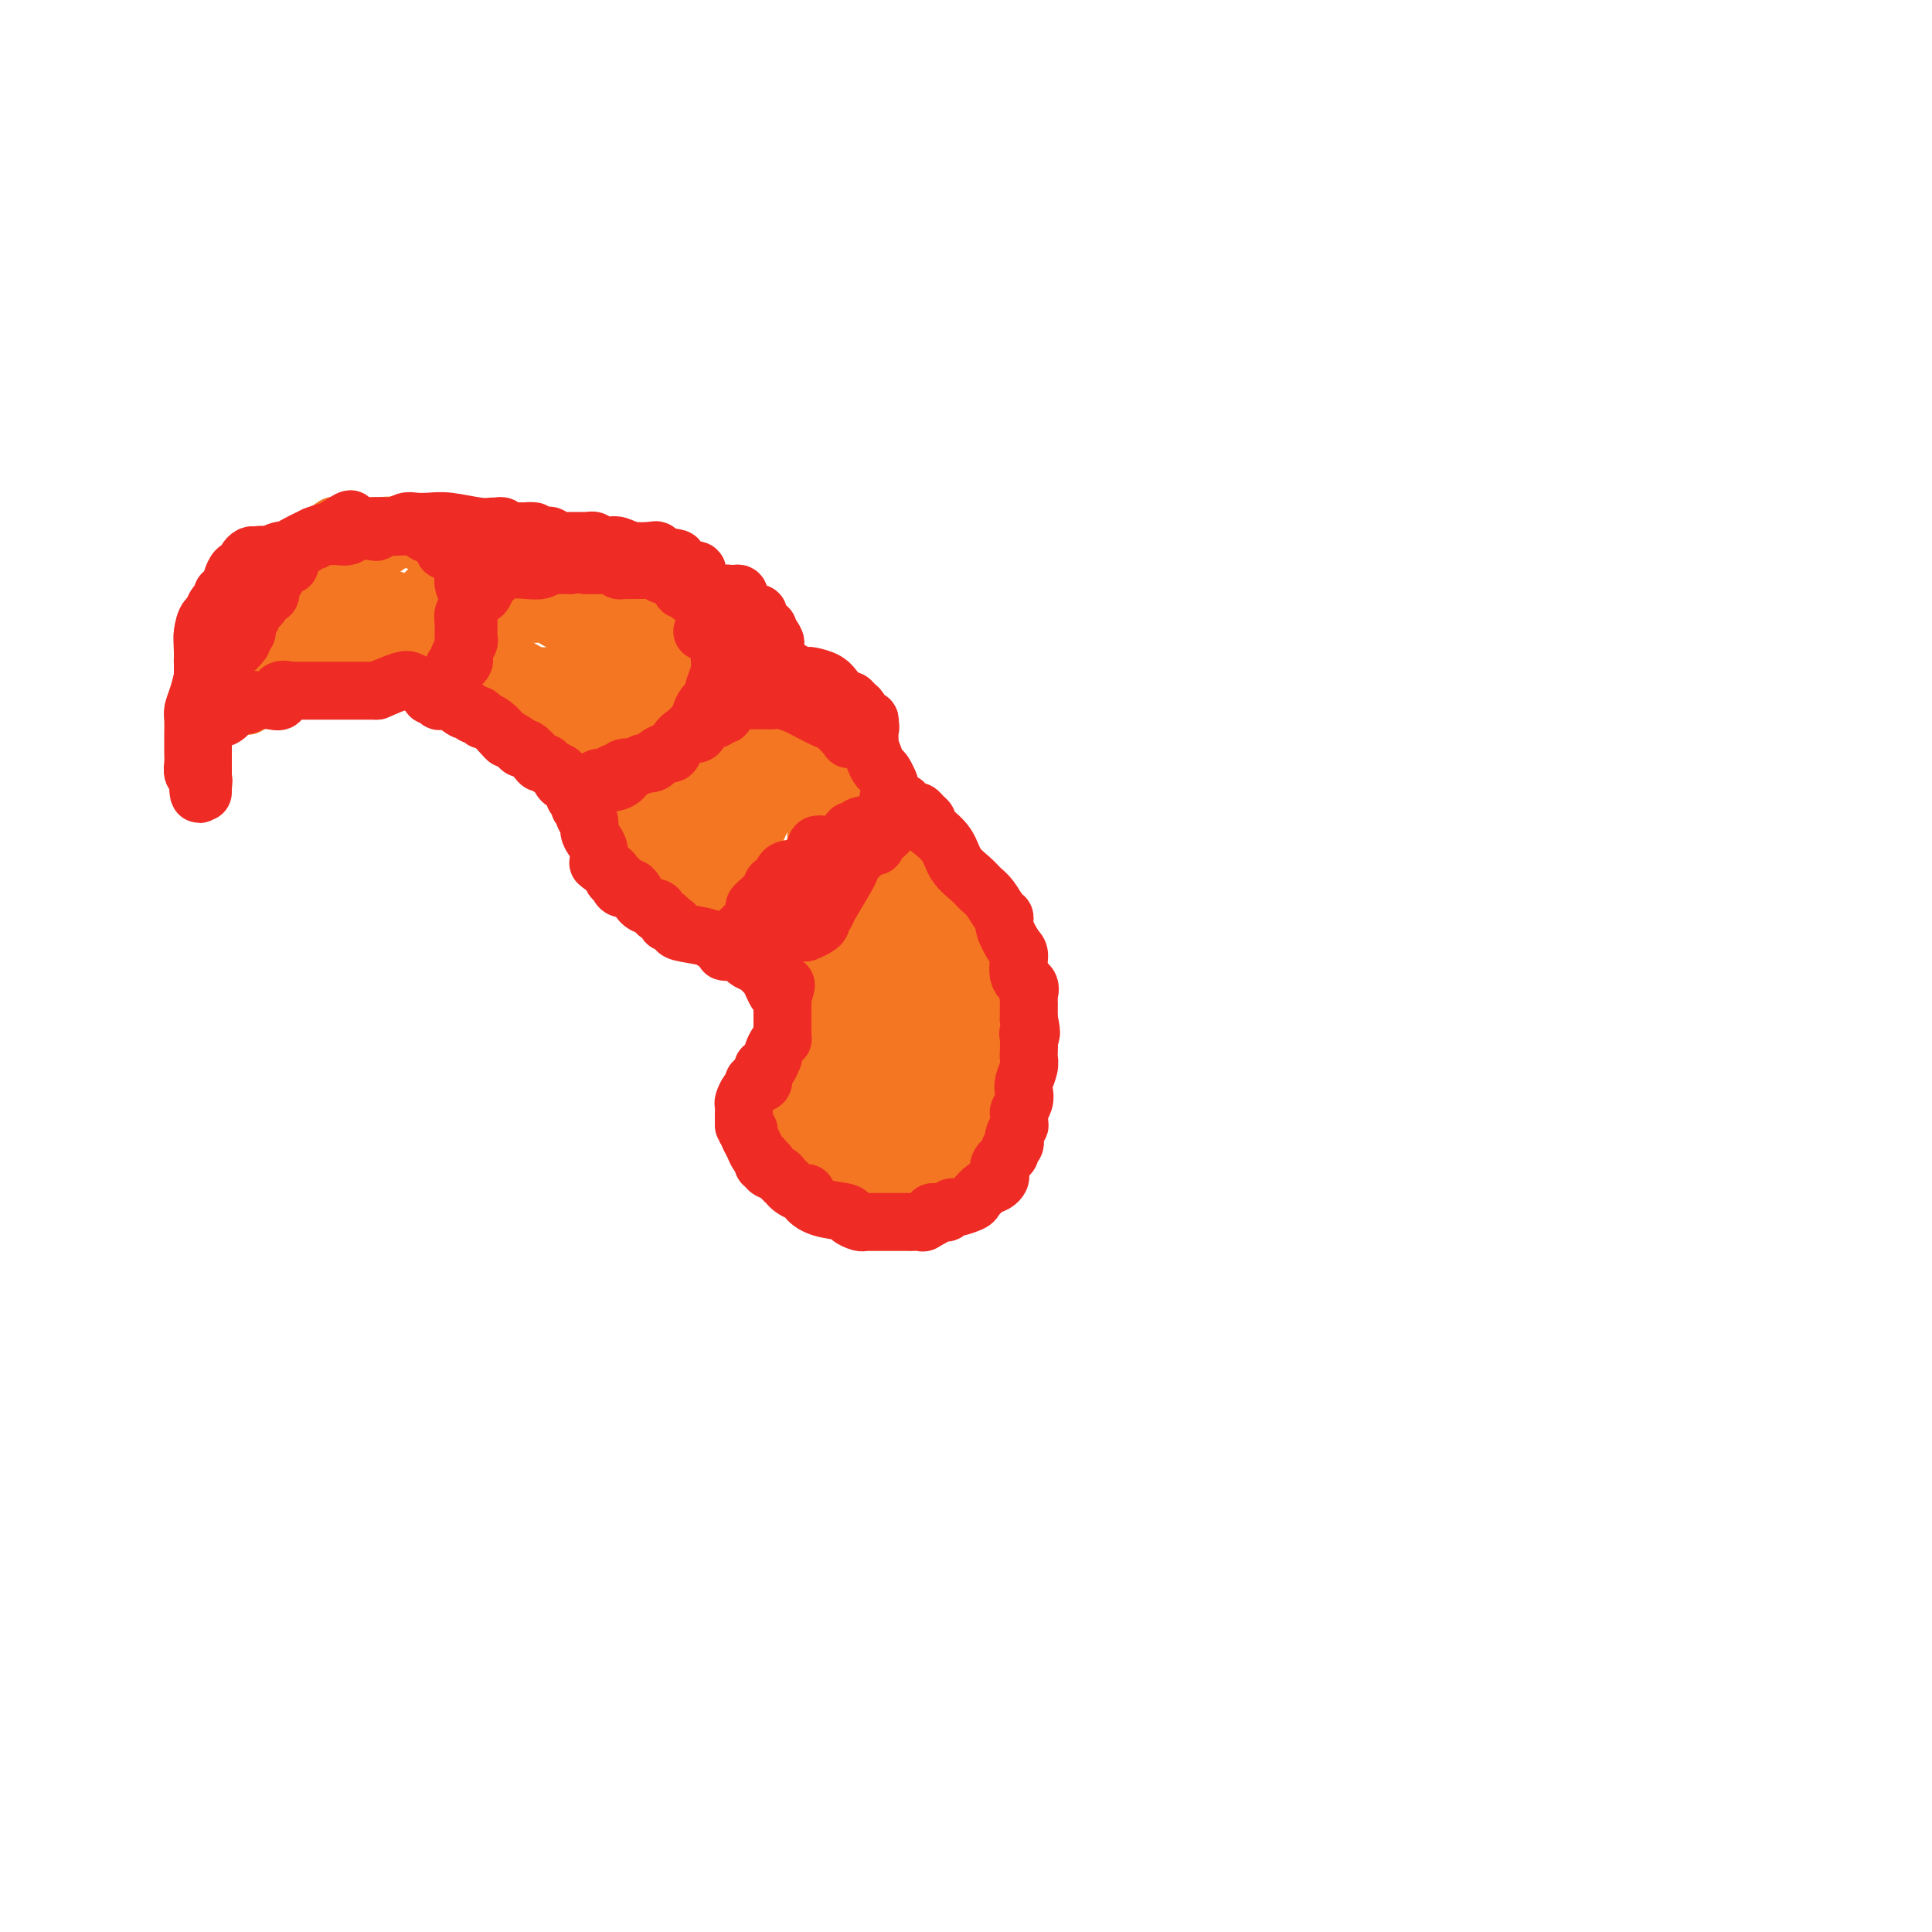 <svg viewBox='0 0 400 400' version='1.1' xmlns='http://www.w3.org/2000/svg' xmlns:xlink='http://www.w3.org/1999/xlink'><g fill='none' stroke='#F47623' stroke-width='12' stroke-linecap='round' stroke-linejoin='round'><path d='M94,118c0.016,-0.331 0.031,-0.663 0,-1c-0.031,-0.337 -0.110,-0.681 0,-1c0.110,-0.319 0.408,-0.614 0,-1c-0.408,-0.386 -1.523,-0.863 -2,-1c-0.477,-0.137 -0.317,0.065 -1,0c-0.683,-0.065 -2.208,-0.397 -3,-1c-0.792,-0.603 -0.851,-1.478 -2,-2c-1.149,-0.522 -3.389,-0.690 -4,-1c-0.611,-0.310 0.406,-0.763 0,-1c-0.406,-0.237 -2.234,-0.259 -3,0c-0.766,0.259 -0.468,0.798 -1,1c-0.532,0.202 -1.893,0.068 -3,0c-1.107,-0.068 -1.960,-0.071 -2,0c-0.040,0.071 0.734,0.215 1,0c0.266,-0.215 0.026,-0.789 0,-1c-0.026,-0.211 0.163,-0.058 0,0c-0.163,0.058 -0.677,0.022 -1,0c-0.323,-0.022 -0.454,-0.031 -1,0c-0.546,0.031 -1.507,0.101 -2,0c-0.493,-0.101 -0.517,-0.373 -1,0c-0.483,0.373 -1.424,1.392 -2,2c-0.576,0.608 -0.788,0.804 -1,1'/><path d='M66,112c-2.248,0.655 -1.366,0.792 -1,1c0.366,0.208 0.218,0.486 0,1c-0.218,0.514 -0.506,1.264 -1,2c-0.494,0.736 -1.193,1.458 -2,2c-0.807,0.542 -1.721,0.904 -2,1c-0.279,0.096 0.079,-0.076 0,0c-0.079,0.076 -0.594,0.398 -1,1c-0.406,0.602 -0.701,1.485 -1,2c-0.299,0.515 -0.601,0.663 -1,1c-0.399,0.337 -0.894,0.864 -1,1c-0.106,0.136 0.179,-0.119 0,0c-0.179,0.119 -0.821,0.613 -1,1c-0.179,0.387 0.106,0.667 0,1c-0.106,0.333 -0.603,0.719 -1,1c-0.397,0.281 -0.695,0.455 -1,1c-0.305,0.545 -0.618,1.459 -1,2c-0.382,0.541 -0.835,0.709 -1,1c-0.165,0.291 -0.044,0.704 0,1c0.044,0.296 0.012,0.475 0,1c-0.012,0.525 -0.003,1.396 0,2c0.003,0.604 0.001,0.940 0,1c-0.001,0.060 -0.000,-0.156 0,0c0.000,0.156 0.000,0.685 0,1c-0.000,0.315 -0.000,0.417 0,1c0.000,0.583 0.000,1.648 0,2c-0.000,0.352 -0.000,-0.008 0,0c0.000,0.008 0.000,0.384 0,1c-0.000,0.616 -0.000,1.474 0,2c0.000,0.526 0.000,0.722 0,1c-0.000,0.278 -0.000,0.639 0,1'/><path d='M51,145c0.104,2.192 0.364,0.670 1,0c0.636,-0.670 1.648,-0.490 3,-1c1.352,-0.510 3.044,-1.710 4,-2c0.956,-0.290 1.177,0.330 2,0c0.823,-0.330 2.249,-1.609 3,-2c0.751,-0.391 0.827,0.106 1,0c0.173,-0.106 0.442,-0.816 1,-1c0.558,-0.184 1.406,0.157 2,0c0.594,-0.157 0.936,-0.813 1,-1c0.064,-0.187 -0.150,0.095 0,0c0.150,-0.095 0.664,-0.566 1,-1c0.336,-0.434 0.493,-0.830 1,-1c0.507,-0.170 1.365,-0.113 2,0c0.635,0.113 1.049,0.283 2,0c0.951,-0.283 2.440,-1.018 3,-1c0.560,0.018 0.192,0.789 0,0c-0.192,-0.789 -0.206,-3.139 0,-4c0.206,-0.861 0.632,-0.232 1,0c0.368,0.232 0.676,0.066 1,0c0.324,-0.066 0.662,-0.033 1,0'/><path d='M81,131c4.830,-2.136 1.906,-0.476 1,0c-0.906,0.476 0.206,-0.231 1,0c0.794,0.231 1.272,1.400 2,2c0.728,0.600 1.708,0.631 2,1c0.292,0.369 -0.104,1.076 0,1c0.104,-0.076 0.707,-0.937 1,-1c0.293,-0.063 0.275,0.670 0,1c-0.275,0.330 -0.806,0.256 -1,0c-0.194,-0.256 -0.049,-0.694 0,-1c0.049,-0.306 0.002,-0.481 0,-1c-0.002,-0.519 0.042,-1.383 0,-2c-0.042,-0.617 -0.169,-0.987 0,-1c0.169,-0.013 0.633,0.329 1,0c0.367,-0.329 0.638,-1.331 1,-2c0.362,-0.669 0.815,-1.005 1,-1c0.185,0.005 0.101,0.352 0,0c-0.101,-0.352 -0.220,-1.402 0,-2c0.220,-0.598 0.777,-0.742 1,-1c0.223,-0.258 0.111,-0.629 0,-1'/><path d='M91,123c0.632,-2.030 0.212,-1.103 0,-1c-0.212,0.103 -0.215,-0.616 0,-1c0.215,-0.384 0.650,-0.432 1,-1c0.350,-0.568 0.616,-1.658 1,-2c0.384,-0.342 0.888,0.062 1,0c0.112,-0.062 -0.166,-0.590 0,-1c0.166,-0.410 0.776,-0.701 1,-1c0.224,-0.299 0.061,-0.606 0,-1c-0.061,-0.394 -0.022,-0.876 0,-1c0.022,-0.124 0.025,0.112 0,0c-0.025,-0.112 -0.079,-0.570 0,-1c0.079,-0.430 0.293,-0.833 0,-1c-0.293,-0.167 -1.091,-0.098 -2,0c-0.909,0.098 -1.930,0.227 -3,0c-1.070,-0.227 -2.189,-0.808 -3,-1c-0.811,-0.192 -1.313,0.005 -2,0c-0.687,-0.005 -1.559,-0.211 -2,0c-0.441,0.211 -0.449,0.840 -1,1c-0.551,0.160 -1.644,-0.150 -2,0c-0.356,0.150 0.024,0.759 0,1c-0.024,0.241 -0.451,0.115 -1,0c-0.549,-0.115 -1.219,-0.220 -2,0c-0.781,0.220 -1.673,0.765 -3,1c-1.327,0.235 -3.088,0.160 -4,0c-0.912,-0.160 -0.977,-0.404 -1,0c-0.023,0.404 -0.006,1.455 0,1c0.006,-0.455 0.002,-2.416 0,-3c-0.002,-0.584 -0.001,0.208 0,1'/><path d='M69,113c-3.910,0.250 -0.684,0.374 0,1c0.684,0.626 -1.175,1.754 -2,3c-0.825,1.246 -0.618,2.609 -1,4c-0.382,1.391 -1.354,2.811 -2,4c-0.646,1.189 -0.965,2.146 -1,3c-0.035,0.854 0.214,1.606 0,2c-0.214,0.394 -0.891,0.431 -1,1c-0.109,0.569 0.351,1.670 0,2c-0.351,0.330 -1.513,-0.110 -2,0c-0.487,0.110 -0.300,0.772 0,1c0.300,0.228 0.711,0.023 1,0c0.289,-0.023 0.455,0.137 1,0c0.545,-0.137 1.471,-0.572 3,-1c1.529,-0.428 3.663,-0.851 6,-1c2.337,-0.149 4.877,-0.024 7,0c2.123,0.024 3.831,-0.053 6,0c2.169,0.053 4.801,0.236 7,0c2.199,-0.236 3.966,-0.890 5,-1c1.034,-0.110 1.335,0.325 2,0c0.665,-0.325 1.695,-1.409 2,-2c0.305,-0.591 -0.114,-0.689 0,-1c0.114,-0.311 0.763,-0.836 1,-1c0.237,-0.164 0.064,0.033 0,0c-0.064,-0.033 -0.018,-0.295 0,-1c0.018,-0.705 0.009,-1.852 0,-3'/><path d='M101,123c0.952,-1.174 0.833,-0.110 0,0c-0.833,0.110 -2.381,-0.735 -4,-1c-1.619,-0.265 -3.310,0.048 -4,0c-0.690,-0.048 -0.380,-0.458 0,-1c0.380,-0.542 0.829,-1.215 0,-1c-0.829,0.215 -2.937,1.319 -4,2c-1.063,0.681 -1.083,0.941 -1,1c0.083,0.059 0.268,-0.083 0,0c-0.268,0.083 -0.989,0.389 -1,1c-0.011,0.611 0.687,1.526 0,2c-0.687,0.474 -2.761,0.505 -4,1c-1.239,0.495 -1.645,1.453 -2,2c-0.355,0.547 -0.658,0.682 -1,1c-0.342,0.318 -0.721,0.817 -1,1c-0.279,0.183 -0.456,0.049 -1,0c-0.544,-0.049 -1.454,-0.013 -2,0c-0.546,0.013 -0.727,0.004 -1,0c-0.273,-0.004 -0.636,-0.002 -1,0'/><path d='M74,131c-0.713,-0.376 0.005,-1.315 0,-2c-0.005,-0.685 -0.733,-1.114 -1,-2c-0.267,-0.886 -0.073,-2.227 0,-3c0.073,-0.773 0.023,-0.977 0,-2c-0.023,-1.023 -0.021,-2.866 0,-4c0.021,-1.134 0.061,-1.558 0,-2c-0.061,-0.442 -0.224,-0.903 0,-1c0.224,-0.097 0.834,0.170 1,0c0.166,-0.170 -0.113,-0.778 0,-1c0.113,-0.222 0.618,-0.060 1,0c0.382,0.060 0.641,0.016 1,0c0.359,-0.016 0.817,-0.005 1,0c0.183,0.005 0.092,0.002 0,0'/><path d='M96,115c0.338,0.111 0.677,0.222 1,0c0.323,-0.222 0.632,-0.777 1,-1c0.368,-0.223 0.797,-0.112 1,0c0.203,0.112 0.181,0.226 0,0c-0.181,-0.226 -0.520,-0.792 0,-1c0.520,-0.208 1.900,-0.057 3,0c1.100,0.057 1.920,0.019 3,0c1.080,-0.019 2.420,-0.019 3,0c0.580,0.019 0.400,0.056 1,0c0.600,-0.056 1.980,-0.204 3,0c1.020,0.204 1.679,0.759 2,1c0.321,0.241 0.303,0.166 1,0c0.697,-0.166 2.109,-0.423 3,0c0.891,0.423 1.259,1.526 2,2c0.741,0.474 1.853,0.320 3,0c1.147,-0.320 2.328,-0.806 3,-1c0.672,-0.194 0.836,-0.097 1,0'/><path d='M127,115c5.124,0.659 2.433,2.307 2,3c-0.433,0.693 1.391,0.430 2,1c0.609,0.570 0.004,1.974 0,3c-0.004,1.026 0.595,1.675 1,2c0.405,0.325 0.616,0.328 1,1c0.384,0.672 0.940,2.015 1,3c0.060,0.985 -0.376,1.612 0,2c0.376,0.388 1.565,0.538 2,1c0.435,0.462 0.117,1.236 0,2c-0.117,0.764 -0.031,1.517 0,2c0.031,0.483 0.008,0.694 0,1c-0.008,0.306 -0.002,0.706 0,1c0.002,0.294 0.001,0.481 0,1c-0.001,0.519 -0.000,1.371 0,2c0.000,0.629 -0.000,1.037 0,2c0.000,0.963 0.001,2.483 0,3c-0.001,0.517 -0.004,0.033 0,0c0.004,-0.033 0.016,0.386 0,1c-0.016,0.614 -0.060,1.422 0,2c0.060,0.578 0.223,0.925 0,1c-0.223,0.075 -0.833,-0.121 -1,0c-0.167,0.121 0.108,0.559 0,1c-0.108,0.441 -0.598,0.884 -1,1c-0.402,0.116 -0.717,-0.095 -1,0c-0.283,0.095 -0.536,0.495 -1,1c-0.464,0.505 -1.141,1.116 -1,1c0.141,-0.116 1.100,-0.959 0,-1c-1.100,-0.041 -4.258,0.720 -6,1c-1.742,0.280 -2.069,0.080 -3,0c-0.931,-0.080 -2.465,-0.040 -4,0'/><path d='M118,153c-2.437,0.000 -2.030,0.001 -2,0c0.030,-0.001 -0.316,-0.003 -1,0c-0.684,0.003 -1.707,0.012 -2,0c-0.293,-0.012 0.143,-0.044 0,0c-0.143,0.044 -0.864,0.166 -1,0c-0.136,-0.166 0.315,-0.618 0,-1c-0.315,-0.382 -1.394,-0.693 -2,-1c-0.606,-0.307 -0.739,-0.611 -1,-1c-0.261,-0.389 -0.651,-0.864 -1,-1c-0.349,-0.136 -0.656,0.067 -1,0c-0.344,-0.067 -0.726,-0.403 -1,-1c-0.274,-0.597 -0.441,-1.456 -1,-2c-0.559,-0.544 -1.511,-0.773 -2,-1c-0.489,-0.227 -0.516,-0.451 -1,-1c-0.484,-0.549 -1.426,-1.421 -2,-2c-0.574,-0.579 -0.781,-0.864 -1,-2c-0.219,-1.136 -0.449,-3.124 -1,-4c-0.551,-0.876 -1.424,-0.641 -2,-1c-0.576,-0.359 -0.855,-1.313 -1,-2c-0.145,-0.687 -0.154,-1.108 0,-1c0.154,0.108 0.473,0.745 1,1c0.527,0.255 1.264,0.127 2,0'/><path d='M98,133c0.897,0.570 1.641,1.995 3,3c1.359,1.005 3.334,1.590 4,2c0.666,0.410 0.023,0.646 0,1c-0.023,0.354 0.574,0.827 1,1c0.426,0.173 0.680,0.046 1,0c0.320,-0.046 0.704,-0.012 1,0c0.296,0.012 0.502,0.003 1,0c0.498,-0.003 1.286,-0.001 2,0c0.714,0.001 1.354,0.002 2,0c0.646,-0.002 1.300,-0.007 2,0c0.700,0.007 1.448,0.027 2,0c0.552,-0.027 0.908,-0.101 1,0c0.092,0.101 -0.080,0.379 0,0c0.080,-0.379 0.414,-1.414 1,-2c0.586,-0.586 1.425,-0.724 2,-1c0.575,-0.276 0.886,-0.689 1,-1c0.114,-0.311 0.031,-0.520 0,-1c-0.031,-0.480 -0.012,-1.230 0,-2c0.012,-0.770 0.015,-1.558 0,-2c-0.015,-0.442 -0.050,-0.537 0,-1c0.050,-0.463 0.185,-1.294 0,-2c-0.185,-0.706 -0.691,-1.287 -1,-2c-0.309,-0.713 -0.422,-1.557 -1,-2c-0.578,-0.443 -1.621,-0.485 -2,-1c-0.379,-0.515 -0.093,-1.503 0,-2c0.093,-0.497 -0.006,-0.504 -1,-1c-0.994,-0.496 -2.883,-1.480 -4,-2c-1.117,-0.520 -1.462,-0.577 -2,-1c-0.538,-0.423 -1.269,-1.211 -2,-2'/><path d='M109,115c-1.898,-1.641 -0.641,-0.244 -1,0c-0.359,0.244 -2.332,-0.666 -3,-1c-0.668,-0.334 -0.031,-0.094 0,0c0.031,0.094 -0.543,0.040 -1,0c-0.457,-0.040 -0.798,-0.068 -1,0c-0.202,0.068 -0.266,0.231 0,0c0.266,-0.231 0.863,-0.857 1,0c0.137,0.857 -0.185,3.198 0,4c0.185,0.802 0.877,0.064 1,0c0.123,-0.064 -0.325,0.545 0,1c0.325,0.455 1.421,0.755 2,1c0.579,0.245 0.642,0.434 1,1c0.358,0.566 1.012,1.510 2,2c0.988,0.490 2.309,0.526 3,1c0.691,0.474 0.753,1.388 1,2c0.247,0.612 0.678,0.924 1,1c0.322,0.076 0.535,-0.084 1,0c0.465,0.084 1.183,0.412 2,1c0.817,0.588 1.734,1.435 2,2c0.266,0.565 -0.118,0.849 0,1c0.118,0.151 0.739,0.169 1,0c0.261,-0.169 0.164,-0.526 0,0c-0.164,0.526 -0.394,1.935 0,2c0.394,0.065 1.414,-1.213 1,-2c-0.414,-0.787 -2.261,-1.082 -3,-1c-0.739,0.082 -0.369,0.541 0,1'/><path d='M119,131c-0.144,-0.196 0.497,0.313 1,1c0.503,0.687 0.867,1.551 1,2c0.133,0.449 0.035,0.484 0,1c-0.035,0.516 -0.009,1.513 0,2c0.009,0.487 -0.001,0.464 0,1c0.001,0.536 0.011,1.632 0,2c-0.011,0.368 -0.043,0.008 0,0c0.043,-0.008 0.162,0.338 0,1c-0.162,0.662 -0.605,1.642 -1,2c-0.395,0.358 -0.740,0.096 -1,0c-0.260,-0.096 -0.433,-0.026 -1,0c-0.567,0.026 -1.527,0.010 -2,0c-0.473,-0.010 -0.457,-0.012 -1,0c-0.543,0.012 -1.643,0.040 -2,0c-0.357,-0.040 0.031,-0.146 0,0c-0.031,0.146 -0.480,0.544 -1,0c-0.520,-0.544 -1.110,-2.029 -2,-3c-0.890,-0.971 -2.081,-1.426 -3,-2c-0.919,-0.574 -1.567,-1.267 -2,-2c-0.433,-0.733 -0.652,-1.506 -1,-2c-0.348,-0.494 -0.825,-0.709 -1,-1c-0.175,-0.291 -0.047,-0.658 0,-1c0.047,-0.342 0.013,-0.659 0,-1c-0.013,-0.341 -0.003,-0.707 0,-1c0.003,-0.293 0.001,-0.512 0,-1c-0.001,-0.488 -0.000,-1.244 0,-2'/><path d='M103,127c0.285,-0.923 0.997,-0.230 1,0c0.003,0.230 -0.702,-0.001 1,0c1.702,0.001 5.810,0.235 7,0c1.190,-0.235 -0.540,-0.939 1,0c1.540,0.939 6.350,3.523 8,5c1.650,1.477 0.141,1.849 0,2c-0.141,0.151 1.087,0.082 1,0c-0.087,-0.082 -1.487,-0.177 -2,0c-0.513,0.177 -0.138,0.625 0,1c0.138,0.375 0.041,0.678 0,1c-0.041,0.322 -0.025,0.664 0,1c0.025,0.336 0.059,0.667 0,1c-0.059,0.333 -0.211,0.667 0,1c0.211,0.333 0.785,0.667 1,1c0.215,0.333 0.072,0.667 0,1c-0.072,0.333 -0.072,0.664 0,1c0.072,0.336 0.215,0.678 0,1c-0.215,0.322 -0.789,0.625 -1,1c-0.211,0.375 -0.060,0.821 0,1c0.060,0.179 0.030,0.089 0,0'/><path d='M120,145c-0.110,2.173 0.114,1.104 0,1c-0.114,-0.104 -0.567,0.756 -1,1c-0.433,0.244 -0.847,-0.126 -1,0c-0.153,0.126 -0.044,0.750 0,1c0.044,0.250 0.022,0.125 0,0'/><path d='M127,159c-0.007,0.319 -0.013,0.639 0,1c0.013,0.361 0.046,0.764 0,1c-0.046,0.236 -0.171,0.304 0,1c0.171,0.696 0.639,2.020 1,3c0.361,0.980 0.617,1.616 1,2c0.383,0.384 0.894,0.516 1,1c0.106,0.484 -0.193,1.320 0,2c0.193,0.680 0.877,1.205 1,2c0.123,0.795 -0.316,1.861 0,3c0.316,1.139 1.388,2.351 2,3c0.612,0.649 0.763,0.737 1,1c0.237,0.263 0.559,0.703 1,1c0.441,0.297 1.002,0.450 1,1c-0.002,0.550 -0.565,1.495 0,2c0.565,0.505 2.259,0.568 3,1c0.741,0.432 0.530,1.233 1,2c0.470,0.767 1.623,1.502 3,2c1.377,0.498 2.979,0.760 4,1c1.021,0.240 1.462,0.456 2,1c0.538,0.544 1.174,1.414 2,2c0.826,0.586 1.842,0.889 3,1c1.158,0.111 2.459,0.030 3,0c0.541,-0.030 0.321,-0.008 1,0c0.679,0.008 2.257,0.002 3,0c0.743,-0.002 0.653,-0.001 1,0c0.347,0.001 1.132,0.000 2,0c0.868,-0.000 1.819,-0.000 3,0c1.181,0.000 2.590,0.000 4,0'/><path d='M171,193c3.034,-0.009 2.119,-0.033 2,0c-0.119,0.033 0.559,0.122 1,0c0.441,-0.122 0.644,-0.456 1,-1c0.356,-0.544 0.866,-1.297 1,-2c0.134,-0.703 -0.109,-1.357 0,-2c0.109,-0.643 0.569,-1.274 1,-2c0.431,-0.726 0.832,-1.546 1,-2c0.168,-0.454 0.101,-0.543 0,-1c-0.101,-0.457 -0.237,-1.282 0,-2c0.237,-0.718 0.848,-1.330 1,-2c0.152,-0.670 -0.156,-1.397 0,-2c0.156,-0.603 0.775,-1.083 1,-2c0.225,-0.917 0.057,-2.271 0,-3c-0.057,-0.729 -0.001,-0.831 0,-1c0.001,-0.169 -0.051,-0.404 0,-1c0.051,-0.596 0.207,-1.552 0,-2c-0.207,-0.448 -0.777,-0.387 -1,-1c-0.223,-0.613 -0.100,-1.902 0,-3c0.100,-1.098 0.176,-2.007 0,-3c-0.176,-0.993 -0.604,-2.070 -1,-3c-0.396,-0.930 -0.761,-1.712 -1,-2c-0.239,-0.288 -0.354,-0.082 -1,0c-0.646,0.082 -1.823,0.041 -3,0'/><path d='M173,156c-1.207,-0.244 -1.724,0.144 -2,0c-0.276,-0.144 -0.310,-0.822 0,-1c0.310,-0.178 0.964,0.145 1,0c0.036,-0.145 -0.546,-0.757 -1,-1c-0.454,-0.243 -0.779,-0.118 -1,0c-0.221,0.118 -0.336,0.230 -1,0c-0.664,-0.230 -1.875,-0.802 -2,-1c-0.125,-0.198 0.838,-0.021 0,0c-0.838,0.021 -3.476,-0.113 -5,-1c-1.524,-0.887 -1.935,-2.527 -3,-3c-1.065,-0.473 -2.783,0.221 -4,0c-1.217,-0.221 -1.934,-1.359 -3,-2c-1.066,-0.641 -2.482,-0.787 -3,-1c-0.518,-0.213 -0.138,-0.494 0,-1c0.138,-0.506 0.035,-1.236 0,-2c-0.035,-0.764 -0.001,-1.561 0,-2c0.001,-0.439 -0.031,-0.520 0,-1c0.031,-0.480 0.124,-1.360 0,-2c-0.124,-0.640 -0.464,-1.040 -1,-2c-0.536,-0.960 -1.268,-2.480 -2,-4'/><path d='M146,132c-0.582,-2.227 -0.536,-0.796 -1,-1c-0.464,-0.204 -1.437,-2.044 -2,-3c-0.563,-0.956 -0.716,-1.030 -1,-1c-0.284,0.030 -0.699,0.163 -1,0c-0.301,-0.163 -0.488,-0.621 -1,-1c-0.512,-0.379 -1.349,-0.679 -2,-1c-0.651,-0.321 -1.116,-0.664 -2,-1c-0.884,-0.336 -2.187,-0.665 -3,-1c-0.813,-0.335 -1.137,-0.678 -2,-1c-0.863,-0.322 -2.267,-0.624 -3,-1c-0.733,-0.376 -0.796,-0.825 -1,-1c-0.204,-0.175 -0.547,-0.077 -1,0c-0.453,0.077 -1.014,0.132 -1,0c0.014,-0.132 0.605,-0.453 1,0c0.395,0.453 0.595,1.678 2,3c1.405,1.322 4.014,2.739 6,4c1.986,1.261 3.348,2.366 5,4c1.652,1.634 3.595,3.797 5,5c1.405,1.203 2.274,1.446 3,2c0.726,0.554 1.311,1.418 2,2c0.689,0.582 1.483,0.880 2,1c0.517,0.120 0.759,0.060 1,0'/><path d='M152,141c4.054,3.476 0.690,1.666 0,1c-0.690,-0.666 1.294,-0.186 1,0c-0.294,0.186 -2.864,0.080 -3,0c-0.136,-0.080 2.164,-0.135 3,0c0.836,0.135 0.210,0.459 0,1c-0.210,0.541 -0.004,1.300 0,2c0.004,0.700 -0.195,1.341 0,2c0.195,0.659 0.783,1.336 1,2c0.217,0.664 0.062,1.313 0,2c-0.062,0.687 -0.031,1.410 0,2c0.031,0.590 0.061,1.046 0,2c-0.061,0.954 -0.212,2.405 0,3c0.212,0.595 0.789,0.335 1,1c0.211,0.665 0.057,2.256 0,3c-0.057,0.744 -0.016,0.641 0,1c0.016,0.359 0.008,1.179 0,2'/><path d='M155,165c0.462,4.118 0.116,2.414 0,2c-0.116,-0.414 -0.002,0.463 0,1c0.002,0.537 -0.108,0.734 0,1c0.108,0.266 0.432,0.601 0,1c-0.432,0.399 -1.621,0.862 -2,1c-0.379,0.138 0.053,-0.050 0,0c-0.053,0.050 -0.592,0.339 -1,1c-0.408,0.661 -0.687,1.694 -1,2c-0.313,0.306 -0.661,-0.114 -1,0c-0.339,0.114 -0.669,0.763 -1,1c-0.331,0.237 -0.662,0.063 -1,0c-0.338,-0.063 -0.684,-0.015 -1,0c-0.316,0.015 -0.601,-0.002 -1,0c-0.399,0.002 -0.913,0.023 -1,0c-0.087,-0.023 0.252,-0.092 0,0c-0.252,0.092 -1.096,0.343 -2,0c-0.904,-0.343 -1.867,-1.281 -3,-2c-1.133,-0.719 -2.436,-1.220 -3,-2c-0.564,-0.780 -0.387,-1.839 -1,-3c-0.613,-1.161 -2.014,-2.424 -3,-4c-0.986,-1.576 -1.555,-3.465 -2,-5c-0.445,-1.535 -0.764,-2.716 -1,-4c-0.236,-1.284 -0.389,-2.669 -1,-4c-0.611,-1.331 -1.681,-2.606 -2,-4c-0.319,-1.394 0.113,-2.907 0,-5c-0.113,-2.093 -0.773,-4.767 -1,-6c-0.227,-1.233 -0.023,-1.024 0,-1c0.023,0.024 -0.136,-0.136 0,0c0.136,0.136 0.568,0.568 1,1'/><path d='M127,136c0.796,-0.595 2.786,3.419 4,6c1.214,2.581 1.652,3.731 2,5c0.348,1.269 0.608,2.658 2,6c1.392,3.342 3.917,8.636 5,12c1.083,3.364 0.724,4.796 1,6c0.276,1.204 1.188,2.180 2,4c0.812,1.820 1.523,4.484 2,6c0.477,1.516 0.720,1.883 1,3c0.280,1.117 0.597,2.985 1,4c0.403,1.015 0.892,1.179 1,2c0.108,0.821 -0.166,2.301 0,3c0.166,0.699 0.773,0.617 1,1c0.227,0.383 0.076,1.232 0,1c-0.076,-0.232 -0.075,-1.546 0,-3c0.075,-1.454 0.224,-3.049 0,-5c-0.224,-1.951 -0.820,-4.258 -1,-7c-0.180,-2.742 0.057,-5.918 0,-9c-0.057,-3.082 -0.408,-6.069 -1,-9c-0.592,-2.931 -1.427,-5.807 -2,-8c-0.573,-2.193 -0.885,-3.701 -1,-5c-0.115,-1.299 -0.034,-2.387 0,-3c0.034,-0.613 0.019,-0.752 0,-1c-0.019,-0.248 -0.044,-0.605 0,-1c0.044,-0.395 0.155,-0.827 0,-1c-0.155,-0.173 -0.578,-0.086 -1,0'/><path d='M143,143c-1.169,-7.409 -1.592,-0.933 -1,2c0.592,2.933 2.200,2.322 4,4c1.800,1.678 3.791,5.644 5,8c1.209,2.356 1.634,3.103 2,4c0.366,0.897 0.671,1.946 1,3c0.329,1.054 0.681,2.114 1,3c0.319,0.886 0.604,1.600 1,2c0.396,0.400 0.902,0.487 1,1c0.098,0.513 -0.212,1.451 0,1c0.212,-0.451 0.946,-2.292 2,-4c1.054,-1.708 2.426,-3.283 4,-4c1.574,-0.717 3.348,-0.577 4,-1c0.652,-0.423 0.182,-1.409 0,-2c-0.182,-0.591 -0.077,-0.787 0,-1c0.077,-0.213 0.126,-0.442 0,0c-0.126,0.442 -0.426,1.557 0,3c0.426,1.443 1.578,3.216 2,4c0.422,0.784 0.113,0.580 0,1c-0.113,0.420 -0.030,1.463 0,2c0.030,0.537 0.008,0.568 0,1c-0.008,0.432 -0.002,1.266 0,2c0.002,0.734 0.001,1.367 0,2'/><path d='M169,174c0.536,2.375 0.877,0.811 1,1c0.123,0.189 0.029,2.131 0,3c-0.029,0.869 0.008,0.667 0,1c-0.008,0.333 -0.063,1.203 0,2c0.063,0.797 0.242,1.523 0,2c-0.242,0.477 -0.904,0.706 -1,1c-0.096,0.294 0.374,0.653 0,1c-0.374,0.347 -1.592,0.681 -2,1c-0.408,0.319 -0.007,0.621 0,1c0.007,0.379 -0.382,0.835 -1,1c-0.618,0.165 -1.466,0.040 -2,0c-0.534,-0.040 -0.754,0.004 -1,0c-0.246,-0.004 -0.517,-0.057 -1,0c-0.483,0.057 -1.177,0.223 -2,0c-0.823,-0.223 -1.776,-0.834 -2,-1c-0.224,-0.166 0.280,0.115 0,0c-0.280,-0.115 -1.343,-0.626 -2,-1c-0.657,-0.374 -0.908,-0.611 -1,-1c-0.092,-0.389 -0.027,-0.931 0,-1c0.027,-0.069 0.015,0.335 0,0c-0.015,-0.335 -0.033,-1.410 0,-2c0.033,-0.590 0.116,-0.695 0,-1c-0.116,-0.305 -0.431,-0.812 0,-1c0.431,-0.188 1.607,-0.059 3,0c1.393,0.059 3.002,0.047 4,0c0.998,-0.047 1.384,-0.128 2,0c0.616,0.128 1.462,0.465 2,1c0.538,0.535 0.769,1.267 1,2'/><path d='M167,183c0.708,0.690 -0.020,0.915 0,1c0.020,0.085 0.790,0.030 1,0c0.210,-0.030 -0.140,-0.037 0,0c0.140,0.037 0.769,0.116 1,0c0.231,-0.116 0.062,-0.426 0,-1c-0.062,-0.574 -0.018,-1.411 0,-2c0.018,-0.589 0.008,-0.928 0,-1c-0.008,-0.072 -0.016,0.124 0,0c0.016,-0.124 0.056,-0.569 0,-1c-0.056,-0.431 -0.207,-0.847 0,-1c0.207,-0.153 0.774,-0.044 1,0c0.226,0.044 0.113,0.022 0,0'/><path d='M164,200c-0.111,0.333 -0.222,0.667 0,1c0.222,0.333 0.778,0.667 1,1c0.222,0.333 0.111,0.667 0,1'/><path d='M165,203c0.094,0.702 -0.172,0.958 0,1c0.172,0.042 0.782,-0.130 1,0c0.218,0.130 0.044,0.564 0,1c-0.044,0.436 0.041,0.876 0,1c-0.041,0.124 -0.207,-0.069 0,0c0.207,0.069 0.788,0.399 1,1c0.212,0.601 0.057,1.471 0,2c-0.057,0.529 -0.015,0.715 0,1c0.015,0.285 0.004,0.667 0,1c-0.004,0.333 -0.001,0.615 0,1c0.001,0.385 0.000,0.873 0,1c-0.000,0.127 -0.000,-0.107 0,0c0.000,0.107 0.000,0.553 0,1c-0.000,0.447 0.000,0.893 0,1c-0.000,0.107 -0.000,-0.125 0,0c0.000,0.125 0.001,0.608 0,1c-0.001,0.392 -0.004,0.692 0,1c0.004,0.308 0.013,0.625 0,1c-0.013,0.375 -0.050,0.807 0,1c0.050,0.193 0.186,0.145 0,0c-0.186,-0.145 -0.695,-0.389 -1,0c-0.305,0.389 -0.408,1.410 -1,2c-0.592,0.590 -1.675,0.749 -2,1c-0.325,0.251 0.109,0.593 0,1c-0.109,0.407 -0.760,0.879 -1,1c-0.240,0.121 -0.069,-0.108 0,0c0.069,0.108 0.034,0.554 0,1'/><path d='M162,225c-0.803,1.214 -0.310,0.749 0,1c0.310,0.251 0.437,1.218 0,2c-0.437,0.782 -1.438,1.380 -2,2c-0.562,0.620 -0.686,1.261 -1,2c-0.314,0.739 -0.818,1.575 -1,2c-0.182,0.425 -0.042,0.439 0,1c0.042,0.561 -0.014,1.669 0,2c0.014,0.331 0.097,-0.115 0,0c-0.097,0.115 -0.375,0.789 0,1c0.375,0.211 1.404,-0.043 2,0c0.596,0.043 0.761,0.383 1,1c0.239,0.617 0.554,1.509 1,2c0.446,0.491 1.022,0.579 2,1c0.978,0.421 2.356,1.174 3,2c0.644,0.826 0.554,1.724 1,2c0.446,0.276 1.429,-0.069 2,0c0.571,0.069 0.731,0.553 1,1c0.269,0.447 0.646,0.855 1,1c0.354,0.145 0.686,0.025 1,0c0.314,-0.025 0.612,0.045 1,0c0.388,-0.045 0.867,-0.204 1,0c0.133,0.204 -0.082,0.773 0,1c0.082,0.227 0.459,0.113 1,0c0.541,-0.113 1.244,-0.227 2,0c0.756,0.227 1.563,0.793 2,1c0.437,0.207 0.502,0.056 1,0c0.498,-0.056 1.428,-0.016 2,0c0.572,0.016 0.786,0.008 1,0'/><path d='M184,250c1.995,0.309 0.981,0.083 1,0c0.019,-0.083 1.069,-0.022 2,0c0.931,0.022 1.741,0.006 2,0c0.259,-0.006 -0.032,-0.001 0,0c0.032,0.001 0.389,-0.003 1,0c0.611,0.003 1.477,0.013 2,0c0.523,-0.013 0.703,-0.049 1,0c0.297,0.049 0.710,0.182 1,0c0.290,-0.182 0.458,-0.678 1,-1c0.542,-0.322 1.460,-0.471 2,-1c0.540,-0.529 0.704,-1.437 1,-2c0.296,-0.563 0.724,-0.780 1,-1c0.276,-0.220 0.400,-0.444 1,-1c0.600,-0.556 1.677,-1.443 2,-2c0.323,-0.557 -0.107,-0.783 0,-1c0.107,-0.217 0.750,-0.426 1,-1c0.250,-0.574 0.105,-1.514 0,-2c-0.105,-0.486 -0.172,-0.518 0,-1c0.172,-0.482 0.581,-1.413 1,-2c0.419,-0.587 0.848,-0.828 1,-1c0.152,-0.172 0.027,-0.273 0,-1c-0.027,-0.727 0.045,-2.080 0,-3c-0.045,-0.920 -0.208,-1.407 0,-2c0.208,-0.593 0.788,-1.292 1,-2c0.212,-0.708 0.057,-1.425 0,-2c-0.057,-0.575 -0.015,-1.009 0,-2c0.015,-0.991 0.004,-2.539 0,-3c-0.004,-0.461 -0.001,0.165 0,0c0.001,-0.165 0.000,-1.121 0,-2c-0.000,-0.879 -0.000,-1.680 0,-2c0.000,-0.320 0.000,-0.160 0,0'/><path d='M206,215c0.619,-4.588 0.168,-2.556 0,-2c-0.168,0.556 -0.053,-0.362 0,-1c0.053,-0.638 0.043,-0.997 0,-1c-0.043,-0.003 -0.120,0.348 0,0c0.120,-0.348 0.435,-1.395 0,-2c-0.435,-0.605 -1.622,-0.768 -2,-1c-0.378,-0.232 0.052,-0.534 0,-1c-0.052,-0.466 -0.586,-1.096 -1,-2c-0.414,-0.904 -0.707,-2.080 -1,-3c-0.293,-0.920 -0.586,-1.582 -1,-2c-0.414,-0.418 -0.951,-0.590 -1,-1c-0.049,-0.410 0.388,-1.058 0,-2c-0.388,-0.942 -1.600,-2.177 -2,-3c-0.400,-0.823 0.014,-1.236 0,-2c-0.014,-0.764 -0.455,-1.881 -1,-3c-0.545,-1.119 -1.192,-2.239 -2,-3c-0.808,-0.761 -1.776,-1.163 -2,-2c-0.224,-0.837 0.296,-2.111 0,-3c-0.296,-0.889 -1.408,-1.395 -2,-2c-0.592,-0.605 -0.662,-1.311 -1,-2c-0.338,-0.689 -0.942,-1.362 -1,-2c-0.058,-0.638 0.432,-1.243 0,-2c-0.432,-0.757 -1.786,-1.667 -2,-2c-0.214,-0.333 0.712,-0.090 0,0c-0.712,0.090 -3.060,0.026 -4,0c-0.940,-0.026 -0.470,-0.013 0,0'/><path d='M183,171c-0.627,0.533 -0.195,1.865 0,3c0.195,1.135 0.151,2.074 0,3c-0.151,0.926 -0.411,1.839 0,3c0.411,1.161 1.493,2.570 2,4c0.507,1.430 0.438,2.879 1,5c0.562,2.121 1.753,4.913 3,7c1.247,2.087 2.548,3.469 3,5c0.452,1.531 0.054,3.209 1,5c0.946,1.791 3.234,3.693 4,5c0.766,1.307 0.009,2.019 0,4c-0.009,1.981 0.728,5.230 1,7c0.272,1.770 0.078,2.061 0,3c-0.078,0.939 -0.039,2.528 0,4c0.039,1.472 0.079,2.829 0,4c-0.079,1.171 -0.277,2.156 -1,3c-0.723,0.844 -1.973,1.546 -3,2c-1.027,0.454 -1.833,0.660 -3,1c-1.167,0.340 -2.697,0.815 -4,1c-1.303,0.185 -2.380,0.081 -3,0c-0.620,-0.081 -0.782,-0.139 -1,0c-0.218,0.139 -0.493,0.476 -1,0c-0.507,-0.476 -1.246,-1.763 -2,-3c-0.754,-1.237 -1.523,-2.423 -2,-4c-0.477,-1.577 -0.664,-3.544 -1,-5c-0.336,-1.456 -0.822,-2.401 -1,-4c-0.178,-1.599 -0.048,-3.851 0,-6c0.048,-2.149 0.013,-4.194 0,-6c-0.013,-1.806 -0.004,-3.373 0,-5c0.004,-1.627 0.002,-3.313 0,-5'/><path d='M176,202c-0.442,-5.761 0.454,-2.662 1,-2c0.546,0.662 0.742,-1.111 1,-2c0.258,-0.889 0.577,-0.894 1,-1c0.423,-0.106 0.950,-0.315 1,0c0.050,0.315 -0.377,1.153 0,2c0.377,0.847 1.559,1.703 2,3c0.441,1.297 0.140,3.035 0,5c-0.140,1.965 -0.120,4.158 0,6c0.120,1.842 0.340,3.335 0,6c-0.340,2.665 -1.239,6.504 -2,8c-0.761,1.496 -1.382,0.650 -2,1c-0.618,0.350 -1.231,1.897 -2,3c-0.769,1.103 -1.694,1.762 -2,2c-0.306,0.238 0.005,0.056 0,-1c-0.005,-1.056 -0.327,-2.985 -1,-4c-0.673,-1.015 -1.696,-1.114 -2,-2c-0.304,-0.886 0.110,-2.558 0,-4c-0.110,-1.442 -0.744,-2.653 -1,-4c-0.256,-1.347 -0.134,-2.829 0,-4c0.134,-1.171 0.281,-2.030 1,-3c0.719,-0.970 2.010,-2.050 3,-3c0.990,-0.950 1.678,-1.770 3,-2c1.322,-0.230 3.279,0.130 4,0c0.721,-0.130 0.206,-0.752 1,0c0.794,0.752 2.897,2.876 5,5'/><path d='M187,211c1.821,1.218 1.373,1.765 2,3c0.627,1.235 2.328,3.160 3,5c0.672,1.840 0.313,3.594 0,5c-0.313,1.406 -0.582,2.464 -1,4c-0.418,1.536 -0.985,3.550 -2,5c-1.015,1.450 -2.479,2.337 -4,3c-1.521,0.663 -3.100,1.103 -4,2c-0.900,0.897 -1.120,2.250 -2,3c-0.880,0.750 -2.420,0.896 -3,1c-0.580,0.104 -0.201,0.167 0,0c0.201,-0.167 0.223,-0.565 0,-1c-0.223,-0.435 -0.690,-0.906 0,-2c0.690,-1.094 2.539,-2.809 4,-4c1.461,-1.191 2.535,-1.858 5,-4c2.465,-2.142 6.321,-5.760 8,-7c1.679,-1.240 1.182,-0.103 2,0c0.818,0.103 2.952,-0.828 4,-1c1.048,-0.172 1.009,0.416 1,2c-0.009,1.584 0.013,4.166 0,6c-0.013,1.834 -0.062,2.921 0,4c0.062,1.079 0.236,2.152 0,3c-0.236,0.848 -0.881,1.473 -2,2c-1.119,0.527 -2.712,0.956 -4,1c-1.288,0.044 -2.270,-0.296 -4,-1c-1.730,-0.704 -4.209,-1.773 -6,-3c-1.791,-1.227 -2.896,-2.614 -4,-4'/><path d='M180,233c-2.556,-1.477 -1.945,-1.168 -2,-1c-0.055,0.168 -0.776,0.195 -1,0c-0.224,-0.195 0.048,-0.613 0,-1c-0.048,-0.387 -0.416,-0.742 0,-1c0.416,-0.258 1.617,-0.420 2,0c0.383,0.420 -0.050,1.422 0,2c0.050,0.578 0.585,0.732 1,1c0.415,0.268 0.710,0.651 0,1c-0.710,0.349 -2.424,0.664 -3,1c-0.576,0.336 -0.013,0.692 -1,1c-0.987,0.308 -3.522,0.567 -5,1c-1.478,0.433 -1.899,1.041 -2,1c-0.101,-0.041 0.116,-0.729 0,-1c-0.116,-0.271 -0.567,-0.124 -1,0c-0.433,0.124 -0.847,0.226 -1,0c-0.153,-0.226 -0.044,-0.779 0,-1c0.044,-0.221 0.022,-0.111 0,0'/></g>
<g fill='none' stroke='#EE2B24' stroke-width='12' stroke-linecap='round' stroke-linejoin='round'><path d='M47,136c0.000,0.129 0.000,0.259 0,0c-0.000,-0.259 -0.000,-0.906 0,-2c0.000,-1.094 0.000,-2.636 0,-3c-0.000,-0.364 -0.001,0.451 0,0c0.001,-0.451 0.003,-2.166 0,-3c-0.003,-0.834 -0.012,-0.787 0,-1c0.012,-0.213 0.044,-0.687 0,-1c-0.044,-0.313 -0.166,-0.465 0,-1c0.166,-0.535 0.618,-1.454 1,-2c0.382,-0.546 0.694,-0.720 1,-1c0.306,-0.280 0.606,-0.666 1,-1c0.394,-0.334 0.883,-0.614 1,-1c0.117,-0.386 -0.136,-0.877 0,-1c0.136,-0.123 0.662,0.122 1,0c0.338,-0.122 0.490,-0.611 1,-1c0.510,-0.389 1.379,-0.679 2,-1c0.621,-0.321 0.992,-0.675 1,-1c0.008,-0.325 -0.349,-0.623 0,-1c0.349,-0.377 1.403,-0.833 2,-1c0.597,-0.167 0.738,-0.045 1,0c0.262,0.045 0.646,0.013 1,0c0.354,-0.013 0.677,-0.006 1,0'/><path d='M61,114c2.652,-1.863 2.283,-1.021 2,-1c-0.283,0.021 -0.479,-0.779 0,-1c0.479,-0.221 1.633,0.137 2,0c0.367,-0.137 -0.054,-0.769 0,-1c0.054,-0.231 0.581,-0.061 1,0c0.419,0.061 0.730,0.013 1,0c0.270,-0.013 0.499,0.010 1,0c0.501,-0.010 1.273,-0.054 2,0c0.727,0.054 1.408,0.207 2,0c0.592,-0.207 1.094,-0.773 2,-1c0.906,-0.227 2.218,-0.113 3,0c0.782,0.113 1.036,0.227 1,0c-0.036,-0.227 -0.363,-0.793 0,-1c0.363,-0.207 1.414,-0.056 2,0c0.586,0.056 0.707,0.015 1,0c0.293,-0.015 0.758,-0.004 1,0c0.242,0.004 0.261,0.001 1,0c0.739,-0.001 2.199,-0.000 3,0c0.801,0.000 0.943,0.000 1,0c0.057,-0.000 0.028,-0.000 0,0'/><path d='M87,109c4.139,-0.595 1.487,0.419 1,1c-0.487,0.581 1.192,0.729 2,1c0.808,0.271 0.746,0.664 1,1c0.254,0.336 0.823,0.615 1,1c0.177,0.385 -0.040,0.877 0,1c0.040,0.123 0.336,-0.121 1,0c0.664,0.121 1.695,0.609 2,1c0.305,0.391 -0.115,0.685 0,1c0.115,0.315 0.767,0.653 1,1c0.233,0.347 0.048,0.705 0,1c-0.048,0.295 0.040,0.527 0,1c-0.040,0.473 -0.207,1.187 0,2c0.207,0.813 0.787,1.723 1,2c0.213,0.277 0.057,-0.080 0,0c-0.057,0.080 -0.015,0.598 0,1c0.015,0.402 0.004,0.689 0,1c-0.004,0.311 -0.001,0.647 0,1c0.001,0.353 0.000,0.725 0,1c-0.000,0.275 0.001,0.455 0,1c-0.001,0.545 -0.004,1.454 0,2c0.004,0.546 0.015,0.727 0,1c-0.015,0.273 -0.056,0.636 0,1c0.056,0.364 0.208,0.728 0,1c-0.208,0.272 -0.778,0.454 -1,1c-0.222,0.546 -0.098,1.458 0,2c0.098,0.542 0.170,0.714 0,1c-0.170,0.286 -0.582,0.685 -1,1c-0.418,0.315 -0.843,0.546 -1,1c-0.157,0.454 -0.045,1.130 0,1c0.045,-0.130 0.022,-1.065 0,-2'/><path d='M94,138c-0.144,2.673 0.497,-0.646 1,-2c0.503,-1.354 0.867,-0.744 1,-1c0.133,-0.256 0.036,-1.377 0,-2c-0.036,-0.623 -0.011,-0.749 0,-1c0.011,-0.251 0.007,-0.627 0,-1c-0.007,-0.373 -0.016,-0.744 0,-1c0.016,-0.256 0.056,-0.397 0,-1c-0.056,-0.603 -0.208,-1.667 0,-2c0.208,-0.333 0.778,0.065 1,0c0.222,-0.065 0.097,-0.592 0,-1c-0.097,-0.408 -0.167,-0.696 0,-1c0.167,-0.304 0.569,-0.624 1,-1c0.431,-0.376 0.889,-0.808 1,-1c0.111,-0.192 -0.125,-0.145 0,0c0.125,0.145 0.612,0.389 1,0c0.388,-0.389 0.677,-1.411 1,-2c0.323,-0.589 0.681,-0.745 1,-1c0.319,-0.255 0.600,-0.608 1,-1c0.400,-0.392 0.919,-0.823 2,-1c1.081,-0.177 2.723,-0.100 4,0c1.277,0.100 2.187,0.223 3,0c0.813,-0.223 1.527,-0.792 2,-1c0.473,-0.208 0.704,-0.056 1,0c0.296,0.056 0.657,0.015 1,0c0.343,-0.015 0.670,-0.004 1,0c0.330,0.004 0.665,0.002 1,0'/><path d='M118,117c2.868,-0.308 2.537,-0.079 3,0c0.463,0.079 1.721,0.007 3,0c1.279,-0.007 2.580,0.051 3,0c0.420,-0.051 -0.042,-0.210 0,0c0.042,0.210 0.589,0.788 1,1c0.411,0.212 0.685,0.057 1,0c0.315,-0.057 0.670,-0.016 1,0c0.330,0.016 0.636,0.008 1,0c0.364,-0.008 0.788,-0.014 1,0c0.212,0.014 0.214,0.050 1,0c0.786,-0.050 2.357,-0.185 3,0c0.643,0.185 0.357,0.690 1,1c0.643,0.310 2.214,0.423 3,1c0.786,0.577 0.789,1.617 1,2c0.211,0.383 0.632,0.109 1,0c0.368,-0.109 0.684,-0.055 1,0'/><path d='M143,122c1.035,0.792 0.124,0.771 0,1c-0.124,0.229 0.539,0.707 1,1c0.461,0.293 0.720,0.403 1,1c0.280,0.597 0.583,1.683 1,2c0.417,0.317 0.949,-0.136 1,0c0.051,0.136 -0.379,0.860 0,1c0.379,0.140 1.565,-0.304 2,0c0.435,0.304 0.117,1.355 0,2c-0.117,0.645 -0.034,0.885 0,1c0.034,0.115 0.020,0.104 0,1c-0.020,0.896 -0.047,2.697 0,4c0.047,1.303 0.166,2.107 0,3c-0.166,0.893 -0.619,1.875 -1,3c-0.381,1.125 -0.690,2.392 -1,3c-0.310,0.608 -0.622,0.558 -1,1c-0.378,0.442 -0.822,1.375 -1,2c-0.178,0.625 -0.089,0.941 0,1c0.089,0.059 0.179,-0.139 0,0c-0.179,0.139 -0.625,0.615 -1,1c-0.375,0.385 -0.677,0.681 -1,1c-0.323,0.319 -0.668,0.663 -1,1c-0.332,0.337 -0.653,0.667 -1,1c-0.347,0.333 -0.722,0.667 -1,1c-0.278,0.333 -0.458,0.664 -1,1c-0.542,0.336 -1.444,0.678 -2,1c-0.556,0.322 -0.765,0.625 -1,1c-0.235,0.375 -0.496,0.821 -1,1c-0.504,0.179 -1.252,0.089 -2,0'/><path d='M133,158c-1.891,1.327 -1.619,1.144 -2,1c-0.381,-0.144 -1.415,-0.250 -2,0c-0.585,0.250 -0.723,0.855 -1,1c-0.277,0.145 -0.695,-0.172 -1,0c-0.305,0.172 -0.496,0.831 -1,1c-0.504,0.169 -1.320,-0.153 -2,0c-0.680,0.153 -1.224,0.780 -1,1c0.224,0.220 1.218,0.033 2,0c0.782,-0.033 1.354,0.088 2,0c0.646,-0.088 1.367,-0.386 2,-1c0.633,-0.614 1.177,-1.543 2,-2c0.823,-0.457 1.925,-0.442 3,-1c1.075,-0.558 2.123,-1.690 3,-2c0.877,-0.310 1.583,0.203 2,0c0.417,-0.203 0.544,-1.120 1,-2c0.456,-0.880 1.239,-1.723 2,-2c0.761,-0.277 1.499,0.013 2,0c0.501,-0.013 0.765,-0.328 1,-1c0.235,-0.672 0.441,-1.699 1,-2c0.559,-0.301 1.469,0.126 2,0c0.531,-0.126 0.681,-0.803 1,-1c0.319,-0.197 0.805,0.087 1,0c0.195,-0.087 0.097,-0.543 0,-1'/><path d='M150,147c4.748,-2.773 3.117,-2.207 3,-2c-0.117,0.207 1.278,0.055 2,0c0.722,-0.055 0.770,-0.015 1,0c0.230,0.015 0.641,0.003 1,0c0.359,-0.003 0.667,0.002 1,0c0.333,-0.002 0.692,-0.013 1,0c0.308,0.013 0.565,0.049 1,0c0.435,-0.049 1.047,-0.183 2,0c0.953,0.183 2.248,0.682 3,1c0.752,0.318 0.963,0.453 2,1c1.037,0.547 2.902,1.506 4,2c1.098,0.494 1.429,0.525 2,1c0.571,0.475 1.382,1.395 2,2c0.618,0.605 1.041,0.894 1,1c-0.041,0.106 -0.548,0.030 0,0c0.548,-0.030 2.150,-0.013 3,0c0.850,0.013 0.949,0.021 1,0c0.051,-0.021 0.055,-0.070 0,0c-0.055,0.070 -0.169,0.261 0,1c0.169,0.739 0.620,2.027 1,3c0.380,0.973 0.690,1.632 1,2c0.310,0.368 0.622,0.445 1,1c0.378,0.555 0.822,1.587 1,2c0.178,0.413 0.089,0.206 0,0'/><path d='M184,162c0.774,1.960 0.209,2.359 0,3c-0.209,0.641 -0.063,1.522 0,2c0.063,0.478 0.042,0.553 0,1c-0.042,0.447 -0.105,1.268 0,2c0.105,0.732 0.379,1.377 0,2c-0.379,0.623 -1.411,1.224 -2,2c-0.589,0.776 -0.735,1.729 -1,1c-0.265,-0.729 -0.650,-3.138 -1,-4c-0.350,-0.862 -0.667,-0.175 -1,0c-0.333,0.175 -0.683,-0.160 -1,0c-0.317,0.160 -0.600,0.817 -1,1c-0.400,0.183 -0.918,-0.108 -1,0c-0.082,0.108 0.271,0.616 0,1c-0.271,0.384 -1.166,0.645 -2,1c-0.834,0.355 -1.607,0.806 -2,1c-0.393,0.194 -0.405,0.133 -1,0c-0.595,-0.133 -1.774,-0.338 -2,0c-0.226,0.338 0.499,1.218 0,2c-0.499,0.782 -2.223,1.466 -3,2c-0.777,0.534 -0.608,0.916 -1,1c-0.392,0.084 -1.344,-0.132 -2,0c-0.656,0.132 -1.016,0.613 -1,1c0.016,0.387 0.408,0.681 0,1c-0.408,0.319 -1.614,0.663 -2,1c-0.386,0.337 0.050,0.668 0,1c-0.050,0.332 -0.586,0.666 -1,1c-0.414,0.334 -0.707,0.667 -1,1'/><path d='M158,186c-3.118,2.511 -1.414,1.787 -1,2c0.414,0.213 -0.464,1.363 -1,2c-0.536,0.637 -0.731,0.762 -1,1c-0.269,0.238 -0.612,0.589 -1,1c-0.388,0.411 -0.821,0.884 -1,1c-0.179,0.116 -0.103,-0.123 0,0c0.103,0.123 0.232,0.607 0,1c-0.232,0.393 -0.826,0.694 -1,1c-0.174,0.306 0.072,0.618 0,1c-0.072,0.382 -0.463,0.834 -1,1c-0.537,0.166 -1.219,0.044 -1,0c0.219,-0.044 1.341,-0.012 2,0c0.659,0.012 0.857,0.003 1,0c0.143,-0.003 0.231,-0.001 1,0c0.769,0.001 2.220,0.000 3,0c0.780,-0.000 0.890,-0.000 1,0'/><path d='M158,197c1.399,-0.044 0.897,-0.156 1,0c0.103,0.156 0.810,0.578 1,0c0.190,-0.578 -0.139,-2.158 0,-3c0.139,-0.842 0.745,-0.947 2,-1c1.255,-0.053 3.158,-0.056 4,0c0.842,0.056 0.622,0.169 1,0c0.378,-0.169 1.355,-0.620 2,-1c0.645,-0.380 0.960,-0.689 1,-1c0.040,-0.311 -0.193,-0.626 0,-1c0.193,-0.374 0.813,-0.808 1,-1c0.187,-0.192 -0.059,-0.142 1,-2c1.059,-1.858 3.424,-5.624 4,-7c0.576,-1.376 -0.637,-0.361 0,-1c0.637,-0.639 3.122,-2.932 4,-4c0.878,-1.068 0.148,-0.912 0,-1c-0.148,-0.088 0.285,-0.420 1,-1c0.715,-0.580 1.712,-1.409 2,-2c0.288,-0.591 -0.133,-0.946 0,-1c0.133,-0.054 0.819,0.192 1,0c0.181,-0.192 -0.144,-0.821 0,-1c0.144,-0.179 0.755,0.092 1,0c0.245,-0.092 0.122,-0.546 0,-1'/><path d='M185,168c2.885,-3.713 2.097,-0.996 2,0c-0.097,0.996 0.499,0.270 1,0c0.501,-0.270 0.909,-0.083 1,0c0.091,0.083 -0.134,0.064 0,0c0.134,-0.064 0.625,-0.173 1,0c0.375,0.173 0.632,0.629 1,1c0.368,0.371 0.846,0.658 1,1c0.154,0.342 -0.016,0.738 0,1c0.016,0.262 0.217,0.388 1,1c0.783,0.612 2.149,1.710 3,3c0.851,1.290 1.187,2.773 2,4c0.813,1.227 2.103,2.198 3,3c0.897,0.802 1.402,1.434 2,2c0.598,0.566 1.291,1.066 2,2c0.709,0.934 1.434,2.303 2,3c0.566,0.697 0.973,0.722 1,1c0.027,0.278 -0.325,0.808 0,2c0.325,1.192 1.327,3.044 2,4c0.673,0.956 1.018,1.015 1,2c-0.018,0.985 -0.397,2.897 0,4c0.397,1.103 1.570,1.398 2,2c0.430,0.602 0.115,1.512 0,2c-0.115,0.488 -0.031,0.554 0,1c0.031,0.446 0.009,1.270 0,2c-0.009,0.730 -0.004,1.365 0,2'/><path d='M213,211c0.929,4.068 0.250,3.239 0,3c-0.250,-0.239 -0.071,0.114 0,1c0.071,0.886 0.033,2.306 0,3c-0.033,0.694 -0.060,0.661 0,1c0.060,0.339 0.209,1.051 0,2c-0.209,0.949 -0.774,2.137 -1,3c-0.226,0.863 -0.113,1.402 0,2c0.113,0.598 0.228,1.255 0,2c-0.228,0.745 -0.797,1.580 -1,2c-0.203,0.420 -0.041,0.427 0,1c0.041,0.573 -0.040,1.712 0,2c0.040,0.288 0.203,-0.273 0,0c-0.203,0.273 -0.770,1.382 -1,2c-0.230,0.618 -0.122,0.746 0,1c0.122,0.254 0.257,0.635 0,1c-0.257,0.365 -0.905,0.714 -1,1c-0.095,0.286 0.365,0.511 0,1c-0.365,0.489 -1.553,1.243 -2,2c-0.447,0.757 -0.151,1.516 0,2c0.151,0.484 0.159,0.693 0,1c-0.159,0.307 -0.484,0.713 -1,1c-0.516,0.287 -1.223,0.454 -2,1c-0.777,0.546 -1.623,1.471 -2,2c-0.377,0.529 -0.286,0.664 -1,1c-0.714,0.336 -2.233,0.875 -3,1c-0.767,0.125 -0.784,-0.163 -1,0c-0.216,0.163 -0.633,0.779 -1,1c-0.367,0.221 -0.686,0.049 -1,0c-0.314,-0.049 -0.623,0.025 -1,0c-0.377,-0.025 -0.822,-0.150 -1,0c-0.178,0.150 -0.089,0.575 0,1'/><path d='M193,252c-2.498,1.464 -1.743,1.124 -2,1c-0.257,-0.124 -1.527,-0.033 -2,0c-0.473,0.033 -0.150,0.009 -1,0c-0.850,-0.009 -2.872,-0.003 -4,0c-1.128,0.003 -1.362,0.001 -2,0c-0.638,-0.001 -1.681,-0.003 -2,0c-0.319,0.003 0.087,0.012 0,0c-0.087,-0.012 -0.666,-0.044 -1,0c-0.334,0.044 -0.423,0.163 -1,0c-0.577,-0.163 -1.643,-0.608 -2,-1c-0.357,-0.392 -0.007,-0.731 -1,-1c-0.993,-0.269 -3.331,-0.467 -5,-1c-1.669,-0.533 -2.671,-1.400 -3,-2c-0.329,-0.600 0.014,-0.934 0,-1c-0.014,-0.066 -0.384,0.137 -1,0c-0.616,-0.137 -1.479,-0.614 -2,-1c-0.521,-0.386 -0.699,-0.682 -1,-1c-0.301,-0.318 -0.726,-0.659 -1,-1c-0.274,-0.341 -0.398,-0.683 -1,-1c-0.602,-0.317 -1.681,-0.609 -2,-1c-0.319,-0.391 0.122,-0.881 0,-1c-0.122,-0.119 -0.807,0.133 -1,0c-0.193,-0.133 0.106,-0.652 0,-1c-0.106,-0.348 -0.616,-0.526 -1,-1c-0.384,-0.474 -0.642,-1.243 -1,-2c-0.358,-0.757 -0.817,-1.502 -1,-2c-0.183,-0.498 -0.092,-0.749 0,-1'/><path d='M155,234c-0.845,-1.478 -0.958,-1.174 -1,-1c-0.042,0.174 -0.012,0.216 0,0c0.012,-0.216 0.006,-0.692 0,-1c-0.006,-0.308 -0.012,-0.450 0,-1c0.012,-0.550 0.041,-1.510 0,-2c-0.041,-0.490 -0.152,-0.510 0,-1c0.152,-0.490 0.566,-1.450 1,-2c0.434,-0.550 0.887,-0.690 1,-1c0.113,-0.310 -0.114,-0.791 0,-1c0.114,-0.209 0.569,-0.145 1,0c0.431,0.145 0.837,0.371 1,0c0.163,-0.371 0.082,-1.339 0,-2c-0.082,-0.661 -0.166,-1.016 0,-1c0.166,0.016 0.583,0.404 1,0c0.417,-0.404 0.833,-1.601 1,-2c0.167,-0.399 0.083,0.000 0,0c-0.083,-0.000 -0.166,-0.399 0,-1c0.166,-0.601 0.580,-1.404 1,-2c0.420,-0.596 0.844,-0.986 1,-1c0.156,-0.014 0.042,0.347 0,0c-0.042,-0.347 -0.011,-1.402 0,-2c0.011,-0.598 0.003,-0.737 0,-1c-0.003,-0.263 -0.001,-0.648 0,-1c0.001,-0.352 0.000,-0.672 0,-1c-0.000,-0.328 -0.000,-0.665 0,-1c0.000,-0.335 0.000,-0.667 0,-1c-0.000,-0.333 -0.000,-0.667 0,-1c0.000,-0.333 0.000,-0.667 0,-1'/><path d='M162,206c1.192,-4.239 0.671,-0.838 0,0c-0.671,0.838 -1.493,-0.889 -2,-2c-0.507,-1.111 -0.699,-1.607 -1,-2c-0.301,-0.393 -0.710,-0.683 -1,-1c-0.290,-0.317 -0.460,-0.660 -1,-1c-0.540,-0.340 -1.450,-0.679 -2,-1c-0.550,-0.321 -0.739,-0.626 -1,-1c-0.261,-0.374 -0.595,-0.817 -1,-1c-0.405,-0.183 -0.882,-0.106 -1,0c-0.118,0.106 0.123,0.239 0,0c-0.123,-0.239 -0.610,-0.852 -1,-1c-0.390,-0.148 -0.683,0.167 -1,0c-0.317,-0.167 -0.659,-0.818 -1,-1c-0.341,-0.182 -0.683,0.105 -1,0c-0.317,-0.105 -0.611,-0.602 -2,-1c-1.389,-0.398 -3.872,-0.698 -5,-1c-1.128,-0.302 -0.899,-0.605 -1,-1c-0.101,-0.395 -0.532,-0.880 -1,-1c-0.468,-0.120 -0.972,0.125 -1,0c-0.028,-0.125 0.421,-0.619 0,-1c-0.421,-0.381 -1.713,-0.647 -2,-1c-0.287,-0.353 0.431,-0.791 0,-1c-0.431,-0.209 -2.009,-0.190 -3,-1c-0.991,-0.810 -1.394,-2.451 -2,-3c-0.606,-0.549 -1.417,-0.006 -2,0c-0.583,0.006 -0.940,-0.524 -1,-1c-0.060,-0.476 0.176,-0.897 0,-1c-0.176,-0.103 -0.765,0.114 -1,0c-0.235,-0.114 -0.118,-0.557 0,-1'/><path d='M127,181c-5.653,-4.108 -2.284,-1.877 -1,-1c1.284,0.877 0.485,0.401 0,0c-0.485,-0.401 -0.656,-0.726 -1,-1c-0.344,-0.274 -0.862,-0.497 -1,-1c-0.138,-0.503 0.103,-1.285 0,-2c-0.103,-0.715 -0.550,-1.362 -1,-2c-0.450,-0.638 -0.904,-1.267 -1,-2c-0.096,-0.733 0.166,-1.569 0,-2c-0.166,-0.431 -0.762,-0.458 -1,-1c-0.238,-0.542 -0.120,-1.598 0,-2c0.120,-0.402 0.242,-0.149 0,0c-0.242,0.149 -0.848,0.193 -1,0c-0.152,-0.193 0.152,-0.625 0,-1c-0.152,-0.375 -0.758,-0.693 -1,-1c-0.242,-0.307 -0.120,-0.603 0,-1c0.120,-0.397 0.238,-0.894 0,-1c-0.238,-0.106 -0.833,0.179 -1,0c-0.167,-0.179 0.092,-0.821 0,-1c-0.092,-0.179 -0.535,0.106 -1,0c-0.465,-0.106 -0.951,-0.602 -1,-1c-0.049,-0.398 0.339,-0.697 0,-1c-0.339,-0.303 -1.404,-0.611 -2,-1c-0.596,-0.389 -0.723,-0.860 -1,-1c-0.277,-0.140 -0.704,0.051 -1,0c-0.296,-0.051 -0.461,-0.344 -1,-1c-0.539,-0.656 -1.453,-1.677 -2,-2c-0.547,-0.323 -0.728,0.050 -1,0c-0.272,-0.050 -0.636,-0.525 -1,-1'/><path d='M107,154c-2.272,-1.586 -1.953,-1.051 -2,-1c-0.047,0.051 -0.460,-0.383 -1,-1c-0.540,-0.617 -1.205,-1.418 -2,-2c-0.795,-0.582 -1.719,-0.945 -2,-1c-0.281,-0.055 0.081,0.197 0,0c-0.081,-0.197 -0.605,-0.845 -1,-1c-0.395,-0.155 -0.660,0.182 -1,0c-0.340,-0.182 -0.756,-0.885 -1,-1c-0.244,-0.115 -0.317,0.358 -1,0c-0.683,-0.358 -1.977,-1.545 -3,-2c-1.023,-0.455 -1.775,-0.177 -2,0c-0.225,0.177 0.078,0.255 0,0c-0.078,-0.255 -0.535,-0.842 -1,-1c-0.465,-0.158 -0.937,0.114 -1,0c-0.063,-0.114 0.284,-0.613 0,-1c-0.284,-0.387 -1.200,-0.660 -2,-1c-0.800,-0.340 -1.485,-0.745 -2,-1c-0.515,-0.255 -0.862,-0.358 -2,0c-1.138,0.358 -3.069,1.179 -5,2'/><path d='M78,143c-0.067,0.000 -0.133,0.000 -1,0c-0.867,-0.000 -2.534,-0.000 -4,0c-1.466,0.000 -2.730,0.001 -4,0c-1.270,-0.001 -2.544,-0.002 -4,0c-1.456,0.002 -3.092,0.008 -4,0c-0.908,-0.008 -1.086,-0.030 -1,0c0.086,0.030 0.437,0.113 0,0c-0.437,-0.113 -1.661,-0.422 -2,0c-0.339,0.422 0.207,1.576 0,2c-0.207,0.424 -1.168,0.118 -2,0c-0.832,-0.118 -1.536,-0.047 -2,0c-0.464,0.047 -0.687,0.069 -1,0c-0.313,-0.069 -0.715,-0.229 -1,0c-0.285,0.229 -0.453,0.849 -1,1c-0.547,0.151 -1.474,-0.166 -2,0c-0.526,0.166 -0.652,0.814 -1,1c-0.348,0.186 -0.919,-0.091 -1,0c-0.081,0.091 0.328,0.549 0,1c-0.328,0.451 -1.395,0.894 -2,1c-0.605,0.106 -0.750,-0.126 -1,0c-0.250,0.126 -0.607,0.610 -1,1c-0.393,0.390 -0.823,0.686 -1,1c-0.177,0.314 -0.100,0.648 0,1c0.100,0.352 0.223,0.723 0,1c-0.223,0.277 -0.791,0.459 -1,1c-0.209,0.541 -0.060,1.440 0,2c0.060,0.560 0.030,0.780 0,1'/><path d='M41,157c-0.155,1.107 -0.041,0.875 0,1c0.041,0.125 0.011,0.608 0,1c-0.011,0.392 -0.003,0.692 0,1c0.003,0.308 0.001,0.623 0,1c-0.001,0.377 -0.000,0.815 0,1c0.000,0.185 -0.000,0.116 0,0c0.000,-0.116 0.000,-0.281 0,-1c-0.000,-0.719 -0.001,-1.993 0,-3c0.001,-1.007 0.004,-1.745 0,-3c-0.004,-1.255 -0.017,-3.025 0,-4c0.017,-0.975 0.062,-1.153 0,-2c-0.062,-0.847 -0.233,-2.361 0,-3c0.233,-0.639 0.870,-0.403 1,-1c0.130,-0.597 -0.249,-2.028 0,-3c0.249,-0.972 1.124,-1.486 2,-2'/><path d='M44,140c0.577,-3.147 0.519,-1.014 1,-1c0.481,0.014 1.501,-2.091 2,-3c0.499,-0.909 0.477,-0.621 1,-1c0.523,-0.379 1.590,-1.425 2,-2c0.410,-0.575 0.161,-0.679 0,-1c-0.161,-0.321 -0.235,-0.860 0,-1c0.235,-0.140 0.780,0.117 1,0c0.220,-0.117 0.114,-0.609 0,-1c-0.114,-0.391 -0.237,-0.682 0,-1c0.237,-0.318 0.833,-0.662 1,-1c0.167,-0.338 -0.096,-0.669 0,-1c0.096,-0.331 0.552,-0.661 1,-1c0.448,-0.339 0.890,-0.686 1,-1c0.110,-0.314 -0.111,-0.593 0,-1c0.111,-0.407 0.556,-0.940 1,-1c0.444,-0.060 0.889,0.353 1,0c0.111,-0.353 -0.111,-1.472 0,-2c0.111,-0.528 0.556,-0.467 1,-1c0.444,-0.533 0.886,-1.662 1,-2c0.114,-0.338 -0.102,0.116 0,0c0.102,-0.116 0.522,-0.802 1,-1c0.478,-0.198 1.015,0.090 1,0c-0.015,-0.090 -0.581,-0.560 -1,-1c-0.419,-0.440 -0.690,-0.850 -1,-1c-0.310,-0.150 -0.661,-0.040 -1,0c-0.339,0.040 -0.668,0.012 -1,0c-0.332,-0.012 -0.666,-0.006 -1,0'/><path d='M55,115c-1.028,-0.296 -1.599,-0.037 -2,0c-0.401,0.037 -0.632,-0.150 -1,0c-0.368,0.150 -0.873,0.636 -1,1c-0.127,0.364 0.124,0.607 0,1c-0.124,0.393 -0.625,0.937 -1,1c-0.375,0.063 -0.626,-0.353 -1,0c-0.374,0.353 -0.870,1.476 -1,2c-0.130,0.524 0.106,0.450 0,1c-0.106,0.550 -0.554,1.724 -1,2c-0.446,0.276 -0.889,-0.345 -1,0c-0.111,0.345 0.111,1.655 0,2c-0.111,0.345 -0.555,-0.276 -1,0c-0.445,0.276 -0.890,1.447 -1,2c-0.110,0.553 0.114,0.486 0,1c-0.114,0.514 -0.567,1.608 -1,2c-0.433,0.392 -0.847,0.081 -1,1c-0.153,0.919 -0.044,3.068 0,4c0.044,0.932 0.022,0.648 0,1c-0.022,0.352 -0.044,1.339 0,2c0.044,0.661 0.155,0.996 0,2c-0.155,1.004 -0.578,2.678 -1,4c-0.422,1.322 -0.845,2.294 -1,3c-0.155,0.706 -0.041,1.148 0,2c0.041,0.852 0.010,2.116 0,3c-0.010,0.884 0.001,1.389 0,2c-0.001,0.611 -0.014,1.330 0,2c0.014,0.670 0.055,1.293 0,2c-0.055,0.707 -0.207,1.498 0,2c0.207,0.502 0.773,0.715 1,1c0.227,0.285 0.113,0.643 0,1'/><path d='M41,162c0.072,4.758 0.751,1.151 1,0c0.249,-1.151 0.067,0.152 0,1c-0.067,0.848 -0.018,1.240 0,1c0.018,-0.240 0.005,-1.112 0,-2c-0.005,-0.888 -0.001,-1.791 0,-3c0.001,-1.209 0.000,-2.725 0,-4c-0.000,-1.275 0.000,-2.309 0,-4c-0.000,-1.691 -0.001,-4.037 0,-6c0.001,-1.963 0.002,-3.542 0,-5c-0.002,-1.458 -0.008,-2.794 0,-4c0.008,-1.206 0.030,-2.281 0,-3c-0.030,-0.719 -0.112,-1.081 0,-2c0.112,-0.919 0.417,-2.394 1,-3c0.583,-0.606 1.444,-0.341 2,-1c0.556,-0.659 0.808,-2.240 1,-3c0.192,-0.760 0.326,-0.698 1,-1c0.674,-0.302 1.890,-0.969 3,-2c1.110,-1.031 2.113,-2.426 3,-3c0.887,-0.574 1.656,-0.326 3,-1c1.344,-0.674 3.263,-2.271 4,-3c0.737,-0.729 0.291,-0.590 1,-1c0.709,-0.410 2.571,-1.368 4,-2c1.429,-0.632 2.423,-0.940 3,-1c0.577,-0.060 0.736,0.126 1,0c0.264,-0.126 0.632,-0.563 1,-1'/><path d='M70,109c4.407,-2.939 1.925,-0.786 2,0c0.075,0.786 2.706,0.207 4,0c1.294,-0.207 1.252,-0.041 2,0c0.748,0.041 2.286,-0.041 3,0c0.714,0.041 0.604,0.206 1,0c0.396,-0.206 1.299,-0.784 2,-1c0.701,-0.216 1.200,-0.072 2,0c0.800,0.072 1.902,0.072 3,0c1.098,-0.072 2.192,-0.216 4,0c1.808,0.216 4.329,0.794 6,1c1.671,0.206 2.492,0.041 3,0c0.508,-0.041 0.703,0.040 1,0c0.297,-0.040 0.695,-0.203 1,0c0.305,0.203 0.516,0.772 1,1c0.484,0.228 1.242,0.114 2,0'/><path d='M107,110c6.008,0.095 2.527,-0.167 2,0c-0.527,0.167 1.900,0.763 3,1c1.100,0.237 0.872,0.116 1,0c0.128,-0.116 0.612,-0.227 1,0c0.388,0.227 0.682,0.793 1,1c0.318,0.207 0.661,0.055 1,0c0.339,-0.055 0.673,-0.015 1,0c0.327,0.015 0.647,0.004 1,0c0.353,-0.004 0.739,-0.002 1,0c0.261,0.002 0.398,0.004 1,0c0.602,-0.004 1.670,-0.015 2,0c0.330,0.015 -0.078,0.056 0,0c0.078,-0.056 0.641,-0.207 1,0c0.359,0.207 0.513,0.774 1,1c0.487,0.226 1.307,0.112 2,0c0.693,-0.112 1.260,-0.224 2,0c0.740,0.224 1.652,0.782 3,1c1.348,0.218 3.132,0.097 4,0c0.868,-0.097 0.819,-0.171 1,0c0.181,0.171 0.590,0.585 1,1'/><path d='M137,115c5.098,0.875 2.844,0.562 2,1c-0.844,0.438 -0.277,1.627 1,2c1.277,0.373 3.265,-0.069 4,0c0.735,0.069 0.219,0.650 0,1c-0.219,0.350 -0.139,0.468 0,1c0.139,0.532 0.338,1.477 1,2c0.662,0.523 1.788,0.624 2,1c0.212,0.376 -0.489,1.028 0,1c0.489,-0.028 2.170,-0.736 3,-1c0.830,-0.264 0.810,-0.086 1,0c0.190,0.086 0.590,0.079 1,0c0.410,-0.079 0.831,-0.229 1,0c0.169,0.229 0.086,0.836 0,1c-0.086,0.164 -0.177,-0.114 0,0c0.177,0.114 0.621,0.622 1,1c0.379,0.378 0.694,0.626 1,1c0.306,0.374 0.603,0.875 1,1c0.397,0.125 0.895,-0.125 1,0c0.105,0.125 -0.183,0.625 0,1c0.183,0.375 0.836,0.625 1,1c0.164,0.375 -0.162,0.874 0,1c0.162,0.126 0.813,-0.120 1,0c0.187,0.120 -0.089,0.606 0,1c0.089,0.394 0.545,0.697 1,1'/><path d='M160,132c1.078,1.587 0.274,1.054 0,1c-0.274,-0.054 -0.017,0.371 0,1c0.017,0.629 -0.206,1.461 0,2c0.206,0.539 0.840,0.785 1,1c0.160,0.215 -0.156,0.399 0,1c0.156,0.601 0.784,1.618 1,2c0.216,0.382 0.021,0.130 0,0c-0.021,-0.130 0.131,-0.137 0,0c-0.131,0.137 -0.546,0.419 0,1c0.546,0.581 2.054,1.462 3,2c0.946,0.538 1.329,0.732 2,1c0.671,0.268 1.630,0.611 3,1c1.370,0.389 3.151,0.826 4,1c0.849,0.174 0.767,0.085 1,0c0.233,-0.085 0.781,-0.167 1,0c0.219,0.167 0.110,0.584 0,1'/><path d='M176,147c1.649,0.571 0.270,-0.000 0,0c-0.270,0.000 0.568,0.572 1,1c0.432,0.428 0.456,0.713 1,1c0.544,0.287 1.607,0.576 2,1c0.393,0.424 0.116,0.982 0,1c-0.116,0.018 -0.073,-0.506 0,-1c0.073,-0.494 0.174,-0.960 0,-1c-0.174,-0.040 -0.623,0.345 -1,0c-0.377,-0.345 -0.682,-1.419 -1,-2c-0.318,-0.581 -0.650,-0.670 -1,-1c-0.350,-0.330 -0.717,-0.901 -1,-1c-0.283,-0.099 -0.482,0.275 -1,0c-0.518,-0.275 -1.357,-1.197 -2,-2c-0.643,-0.803 -1.092,-1.486 -2,-2c-0.908,-0.514 -2.274,-0.859 -3,-1c-0.726,-0.141 -0.811,-0.076 -1,0c-0.189,0.076 -0.483,0.165 -1,0c-0.517,-0.165 -1.259,-0.582 -2,-1'/><path d='M164,139c-1.102,-0.341 -0.357,-0.195 -2,-1c-1.643,-0.805 -5.673,-2.563 -9,-4c-3.327,-1.437 -5.951,-2.553 -7,-3c-1.049,-0.447 -0.525,-0.223 0,0'/></g>
<g fill='none' stroke='#F47623' stroke-width='12' stroke-linecap='round' stroke-linejoin='round'><path d='M78,125c1.268,0.859 2.536,1.719 3,2c0.464,0.281 0.124,-0.016 0,0c-0.124,0.016 -0.033,0.344 0,0c0.033,-0.344 0.009,-1.362 0,-2c-0.009,-0.638 -0.003,-0.897 0,-1c0.003,-0.103 0.001,-0.052 0,0'/></g>
</svg>
